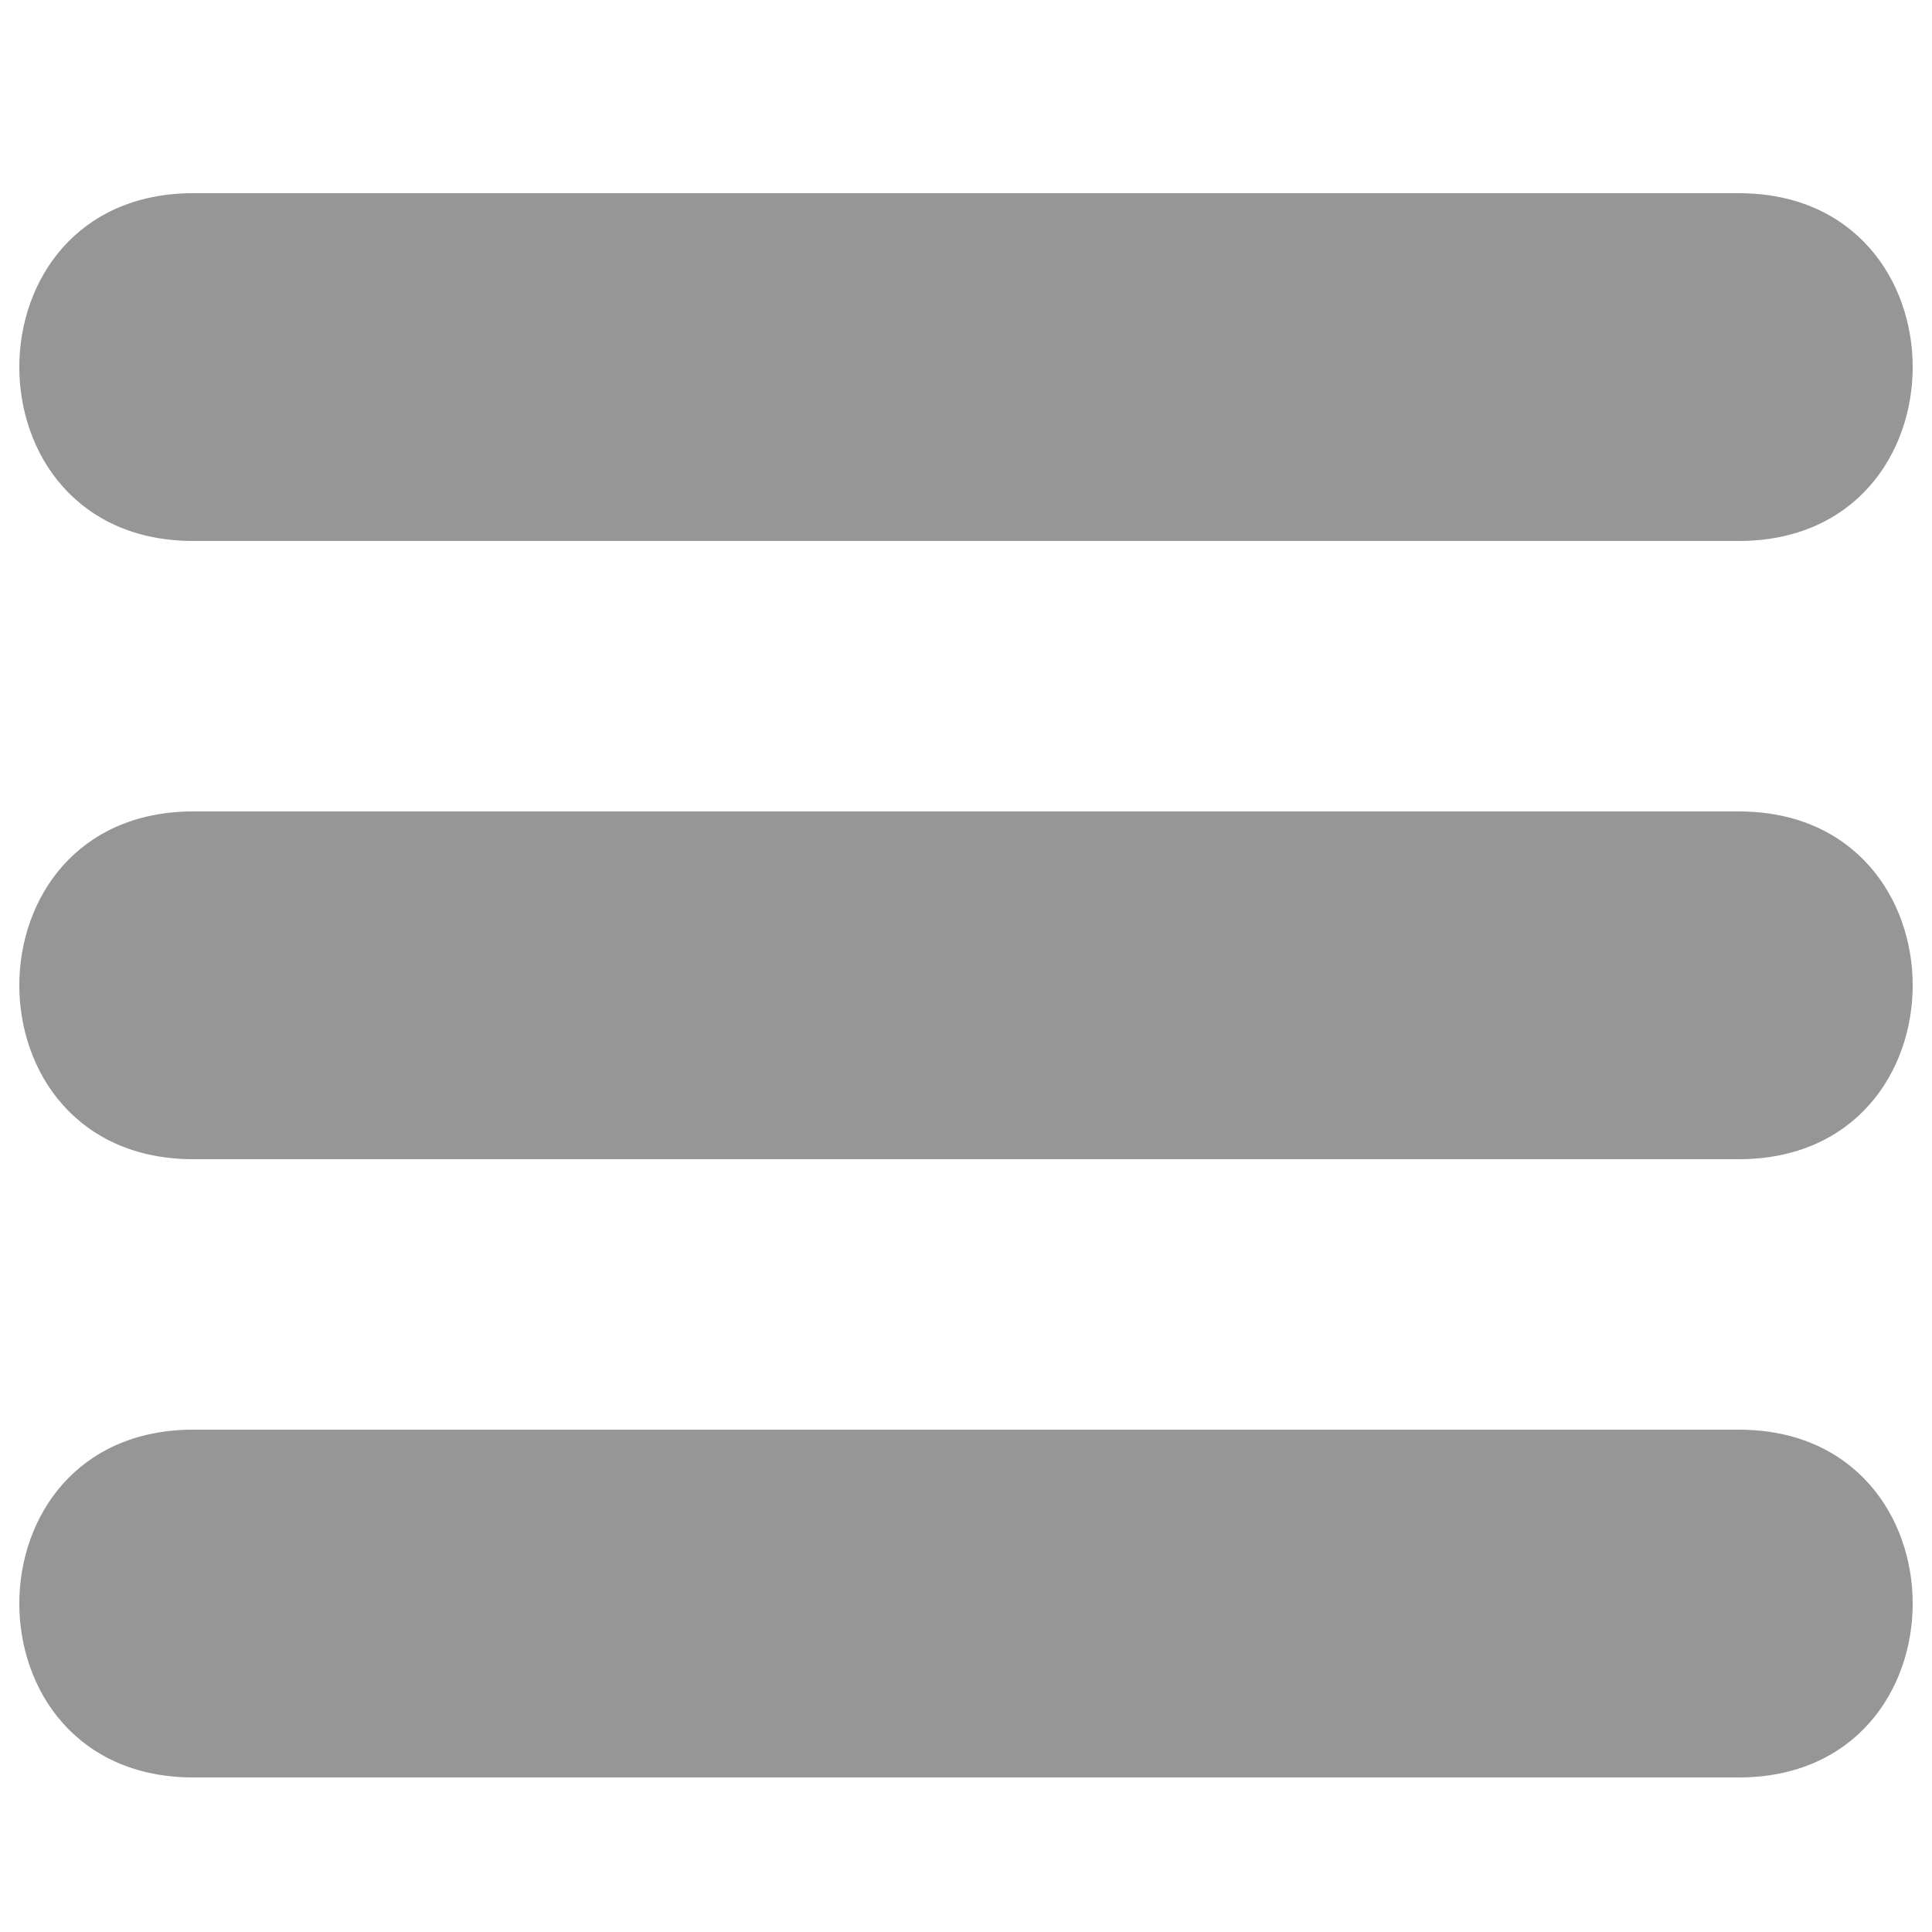 <svg xmlns="http://www.w3.org/2000/svg" viewBox="0 0 50 50" fill="rgb(150, 150, 150)" stroke-width="0" >
	<!-- rect fill="none" x="0" y="0" stroke-width="0.2" stroke="red" width="50" height="50" / -->
	<path d="M5 5 45 5 C51 5 51 14 45 14 L5 14 C-1 14 -1 5 5 5" />
	<path d="M5 21 45 21 C51 21 51 30 45 30 L5 30 C-1 30 -1 21 5 21" />
	<path d="M5 37 45 37 C51 37 51 46 45 46 L5 46 C-1 46 -1 37 5 37" />
</svg>